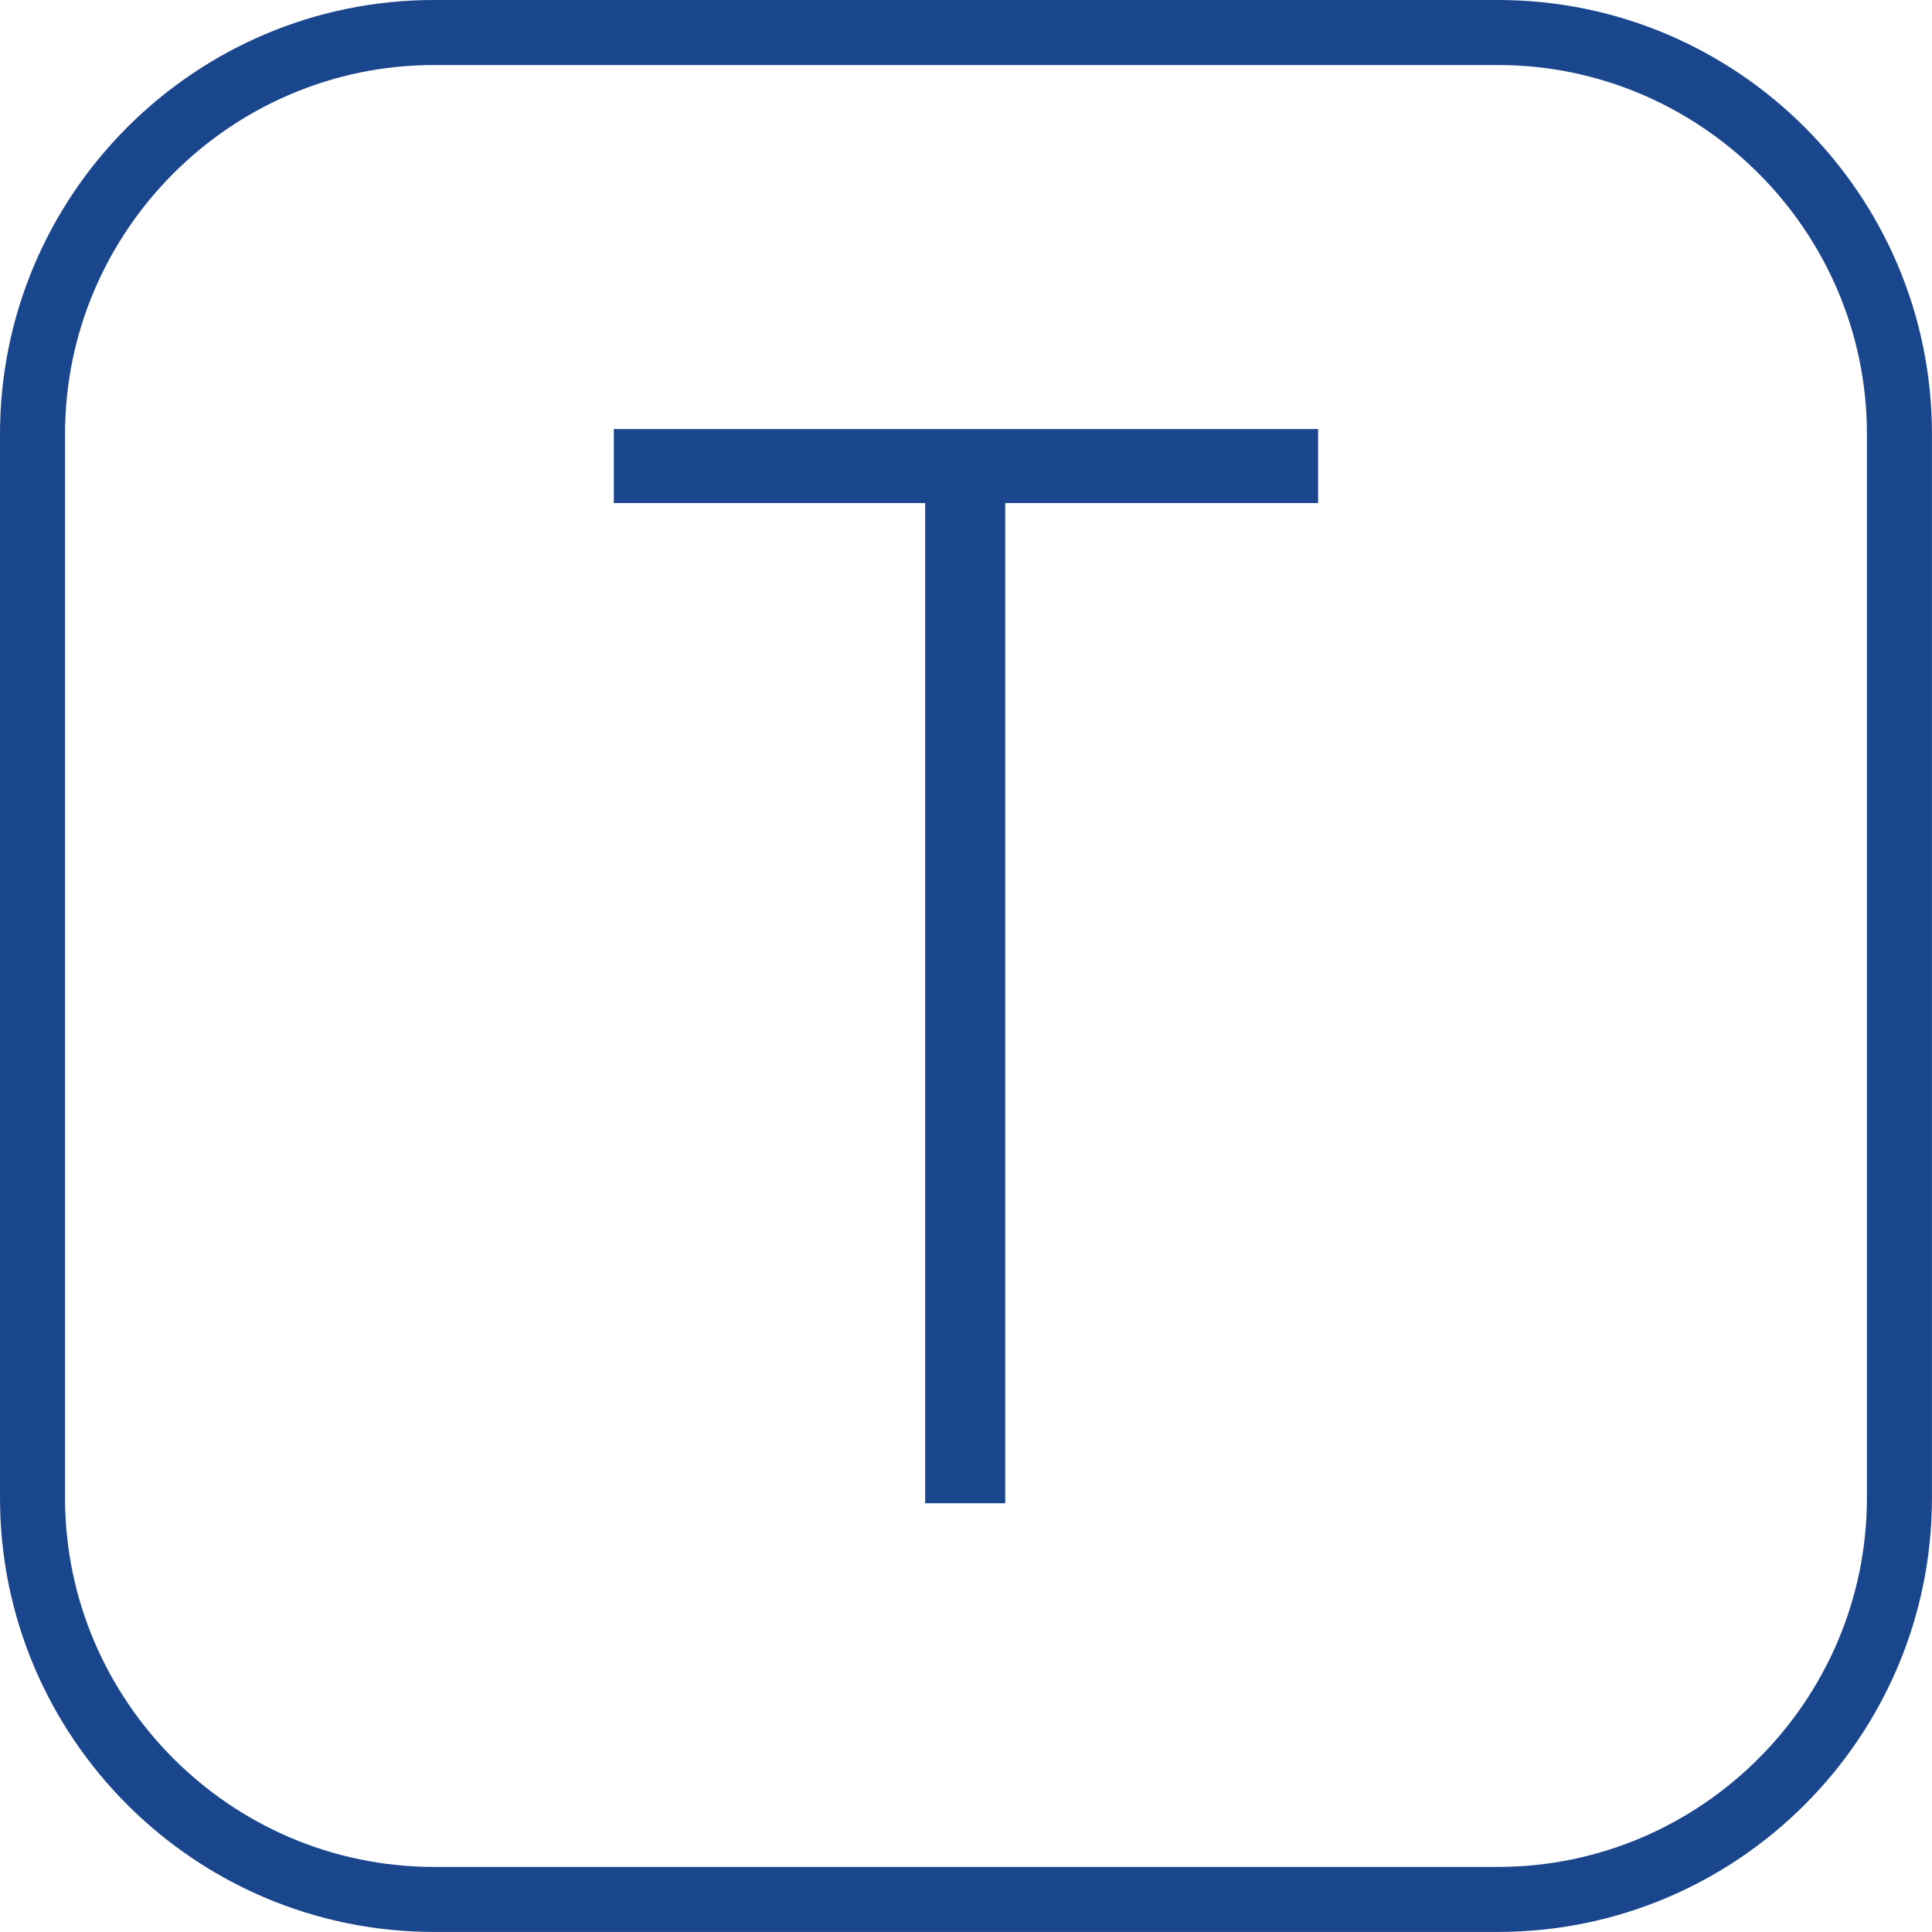 <svg xmlns="http://www.w3.org/2000/svg" viewBox="0 0 41.891 41.891" height="158.327" width="158.328"><path d="M40.48 32.48c0 4.4-3.6 8-8 8H9.41c-4.4 0-8-3.6-8-8V9.41c0-4.4 3.6-8 8-8H32.48c4.4 0 8 3.6 8 8zM32.48 0H9.41C4.222 0 0 4.222 0 9.411V32.48c0 5.189 4.222 9.41 9.411 9.41H32.48c5.189 0 9.41-4.221 9.41-9.41V9.41C41.89 4.221 37.67 0 32.48 0M20.06 32.595V10.907h-6.751V9.303H28.58v1.604h-6.784v21.688z" fill="#1a468e"/></svg>